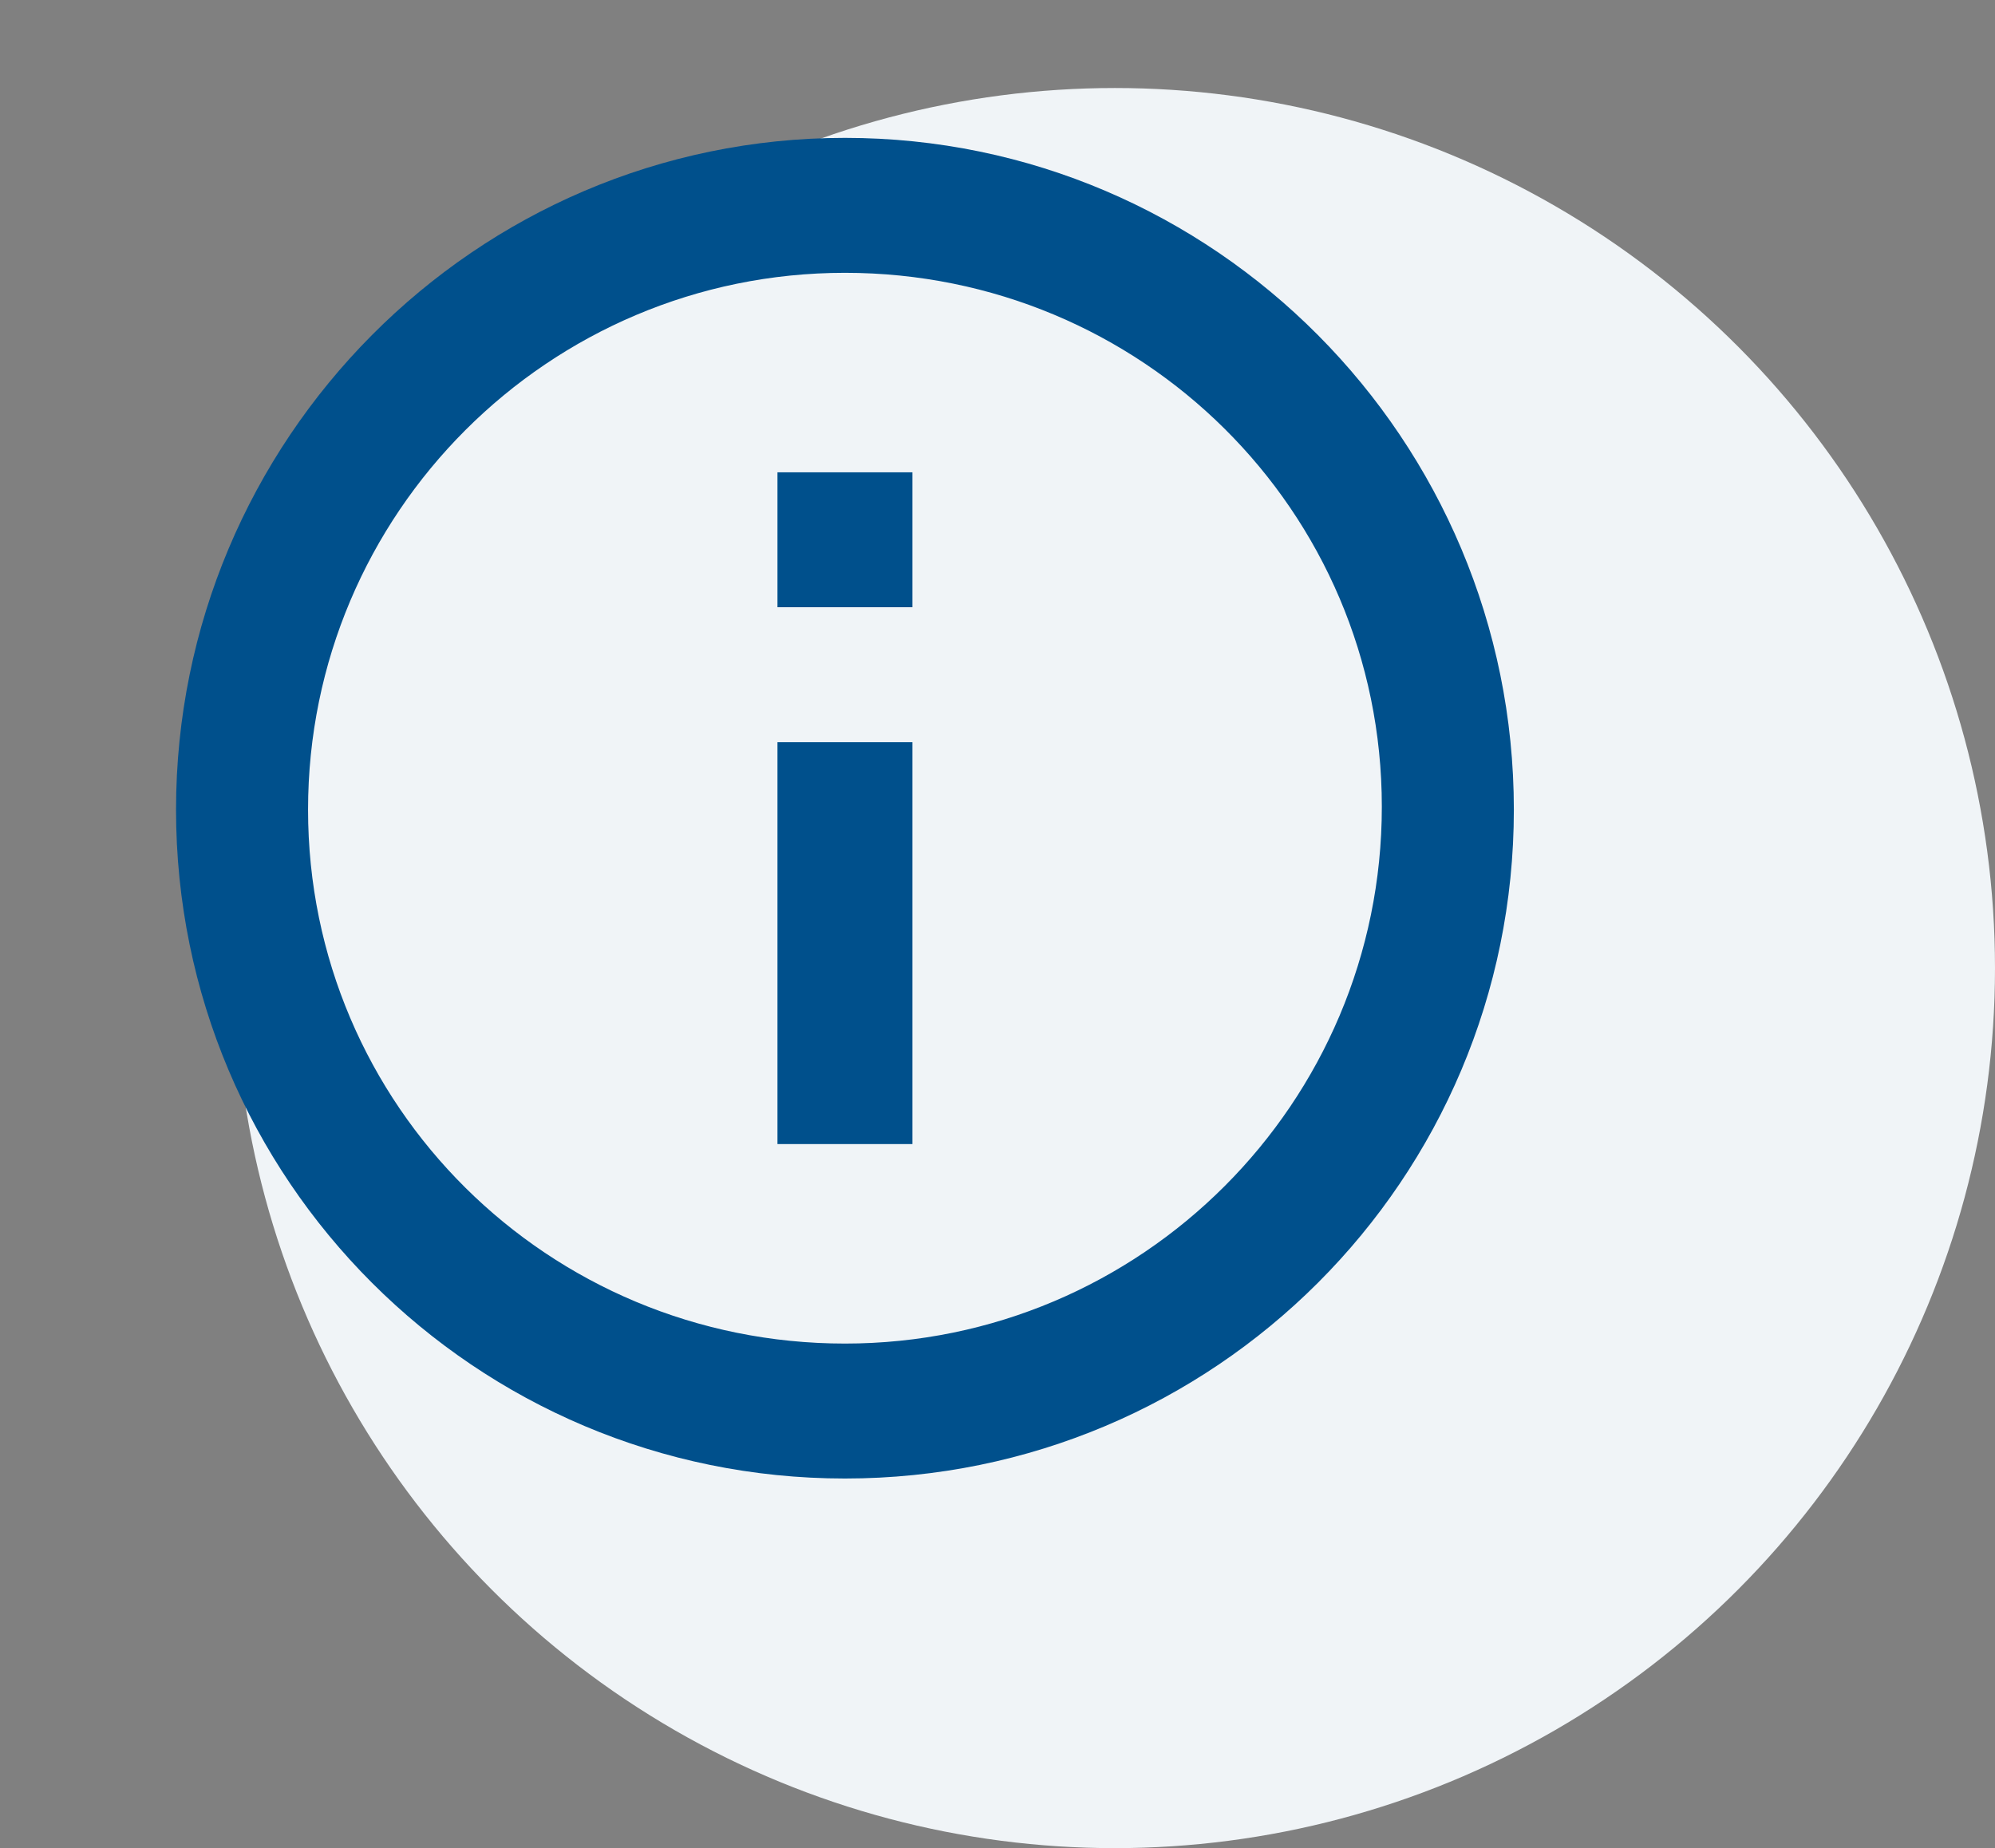 <?xml version="1.0" encoding="utf-8"?>
<svg version="1.1" id="Ebene_1" xmlns="http://www.w3.org/2000/svg" xmlns:xlink="http://www.w3.org/1999/xlink" x="0px" y="0px"
	 viewBox="0 0 68 63" style="enable-background:new 0 0 68 63;" xml:space="preserve">
<rect x="0" y="0" width="68" height="63" fill="#808080" stroke="none"/>
<style type="text/css">
	.st0{fill-rule:evenodd;clip-rule:evenodd;}
</style>
<circle fill="#F0F4F7" id="Oval" cx="38" cy="33" r="30"/>
<path fill="none" d="M10.8,13.8h24v24h-24V13.8z"/>
<path fill="#00508C" d="M28.8,50.4C16.2,50.4,6,40.2,6,27.6S16.2,4.7,28.8,4.7S51.6,15,51.6,27.6S41.4,50.4,28.8,50.4z M28.8,45.8
	c10.1,0,18.3-8.2,18.3-18.3S38.9,9.3,28.8,9.3s-18.3,8.2-18.3,18.3S18.7,45.8,28.8,45.8z M26.5,16.1h4.6v4.6h-4.6V16.1z M26.5,25.3
	h4.6V39h-4.6V25.3z"/>
</svg>
